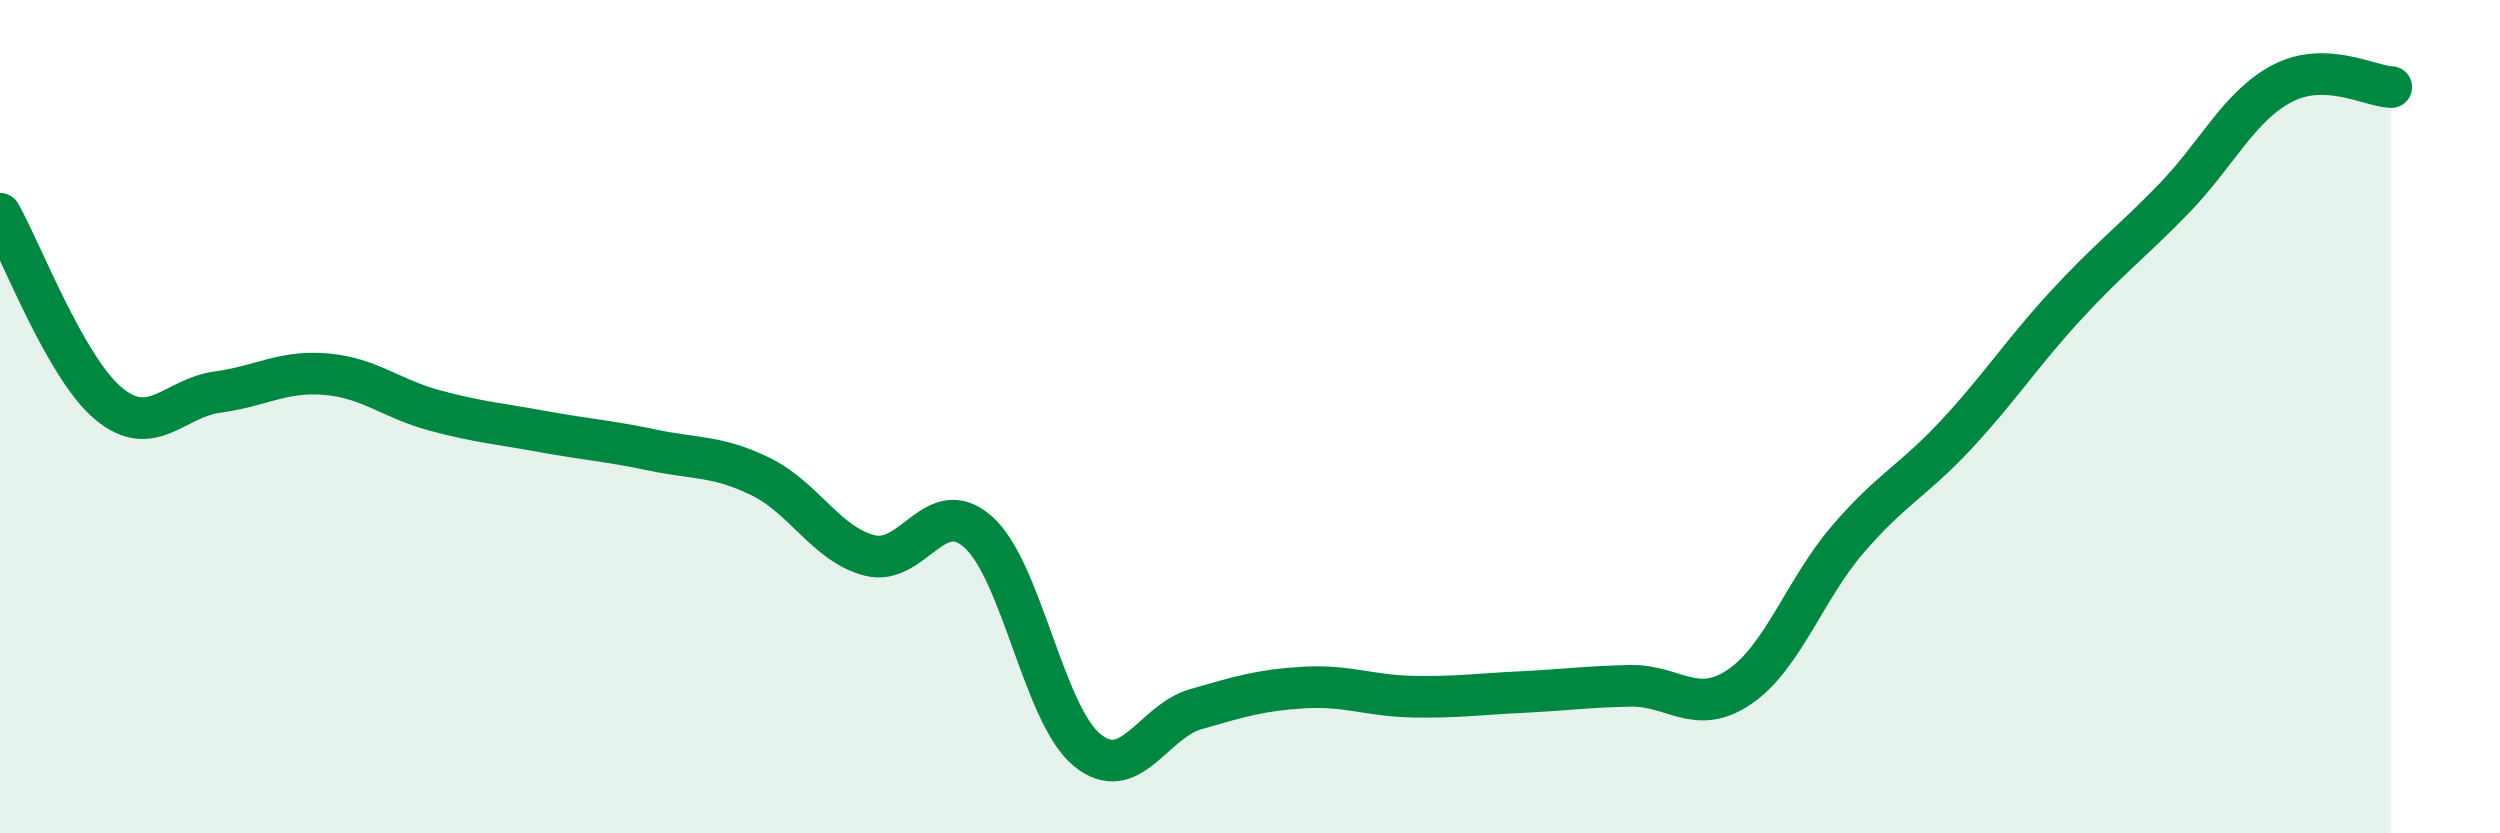 
    <svg width="60" height="20" viewBox="0 0 60 20" xmlns="http://www.w3.org/2000/svg">
      <path
        d="M 0,5.13 C 0.52,6.04 1.57,8.83 2.61,9.69 C 3.65,10.55 4.18,9.55 5.22,9.41 C 6.26,9.27 6.79,8.89 7.83,8.98 C 8.87,9.07 9.39,9.57 10.43,9.85 C 11.47,10.13 12,10.17 13.04,10.36 C 14.08,10.55 14.61,10.58 15.65,10.8 C 16.69,11.02 17.22,10.93 18.26,11.44 C 19.3,11.95 19.83,13.06 20.87,13.33 C 21.91,13.6 22.44,11.84 23.48,12.77 C 24.52,13.7 25.05,17.15 26.09,18 C 27.13,18.85 27.66,17.32 28.7,17.02 C 29.74,16.72 30.26,16.56 31.3,16.5 C 32.34,16.44 32.87,16.7 33.91,16.72 C 34.95,16.74 35.48,16.66 36.52,16.61 C 37.56,16.56 38.09,16.48 39.13,16.46 C 40.17,16.44 40.7,17.19 41.74,16.49 C 42.78,15.79 43.31,14.15 44.35,12.94 C 45.39,11.73 45.92,11.54 46.96,10.42 C 48,9.3 48.53,8.47 49.57,7.34 C 50.61,6.21 51.13,5.84 52.17,4.77 C 53.21,3.7 53.74,2.54 54.78,2 C 55.82,1.46 56.87,2.07 57.39,2.09L57.39 20L0 20Z"
        fill="#008740"
        opacity="0.1"
        stroke-linecap="round"
        stroke-linejoin="round"
      />
      <path
        d="M 0,5.13 C 0.52,6.04 1.57,8.83 2.61,9.69 C 3.65,10.55 4.18,9.55 5.22,9.41 C 6.26,9.27 6.79,8.89 7.83,8.98 C 8.87,9.07 9.39,9.57 10.43,9.85 C 11.47,10.13 12,10.17 13.04,10.36 C 14.08,10.55 14.61,10.58 15.65,10.8 C 16.69,11.02 17.22,10.93 18.26,11.44 C 19.3,11.95 19.83,13.06 20.87,13.33 C 21.91,13.6 22.44,11.84 23.48,12.77 C 24.52,13.7 25.05,17.15 26.09,18 C 27.13,18.85 27.66,17.32 28.7,17.02 C 29.74,16.72 30.26,16.56 31.3,16.5 C 32.34,16.44 32.87,16.7 33.91,16.72 C 34.95,16.74 35.48,16.66 36.52,16.61 C 37.56,16.56 38.09,16.48 39.13,16.46 C 40.17,16.44 40.7,17.19 41.74,16.49 C 42.78,15.79 43.31,14.15 44.35,12.94 C 45.39,11.73 45.92,11.54 46.96,10.42 C 48,9.3 48.53,8.47 49.57,7.34 C 50.61,6.21 51.13,5.84 52.17,4.77 C 53.21,3.7 53.74,2.54 54.78,2 C 55.82,1.46 56.87,2.07 57.39,2.09"
        stroke="#008740"
        stroke-width="1"
        fill="none"
        stroke-linecap="round"
        stroke-linejoin="round"
      />
    </svg>
  